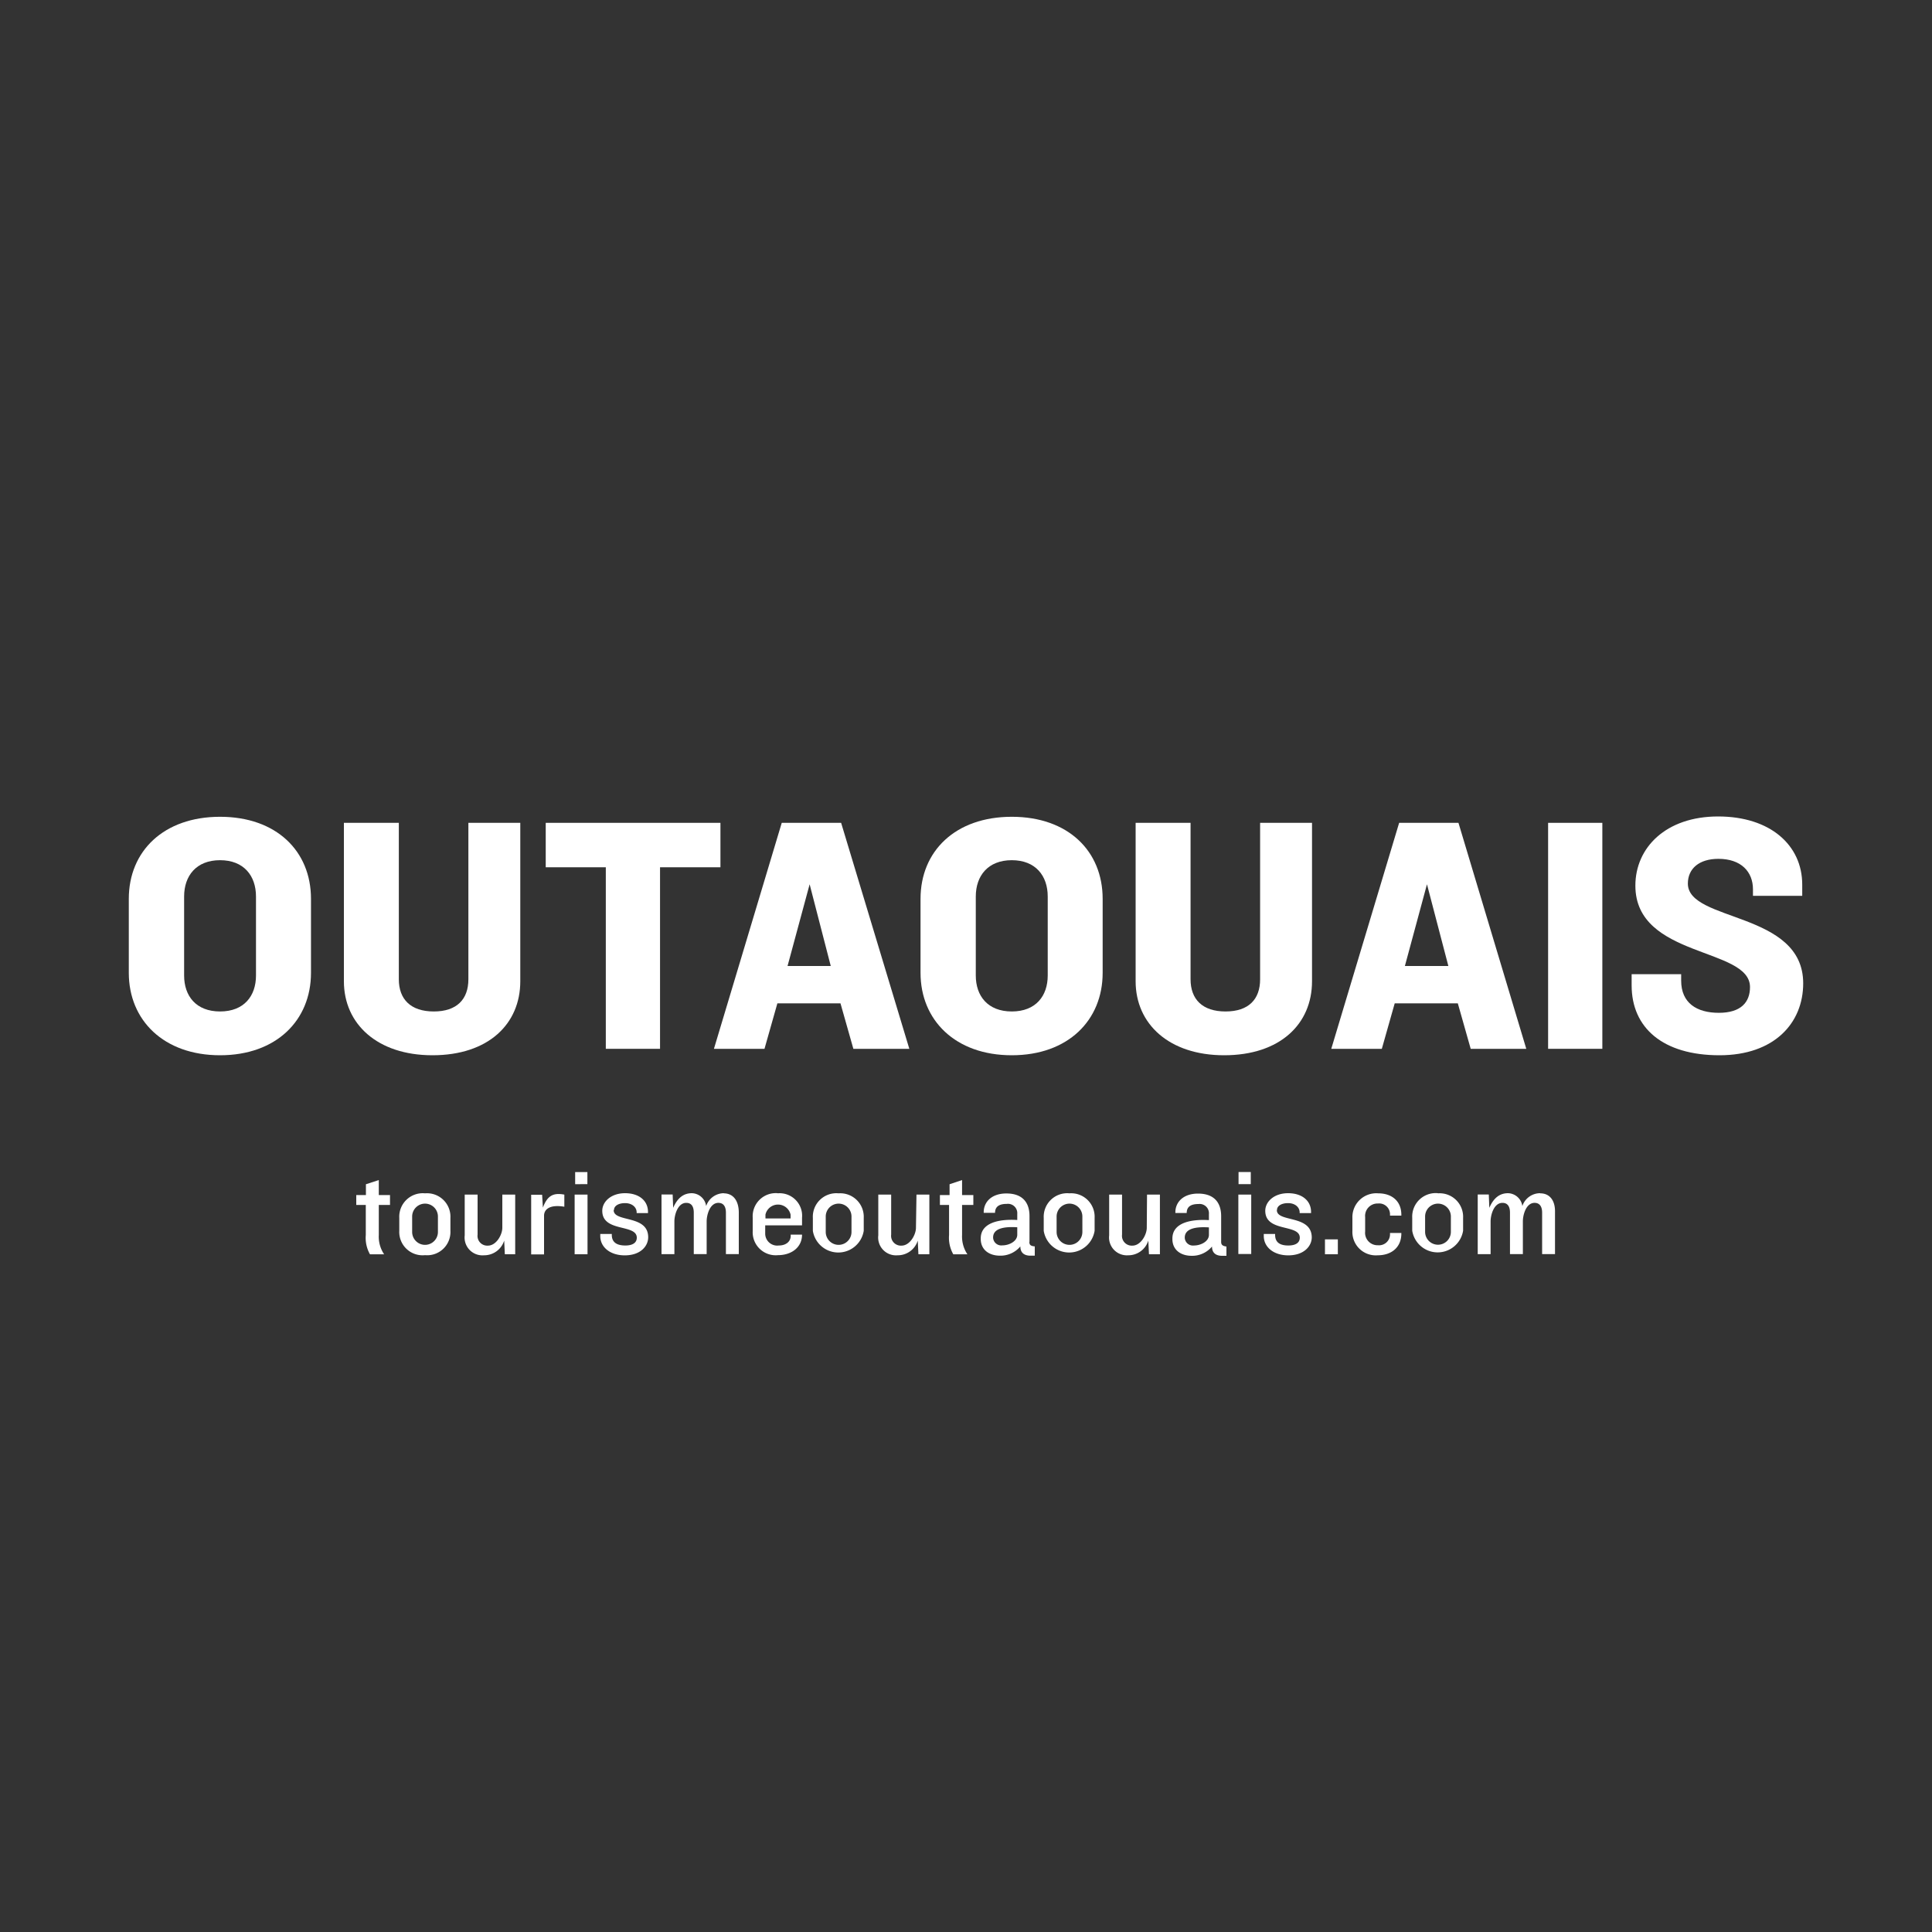 <svg id="Layer_1" data-name="Layer 1" xmlns="http://www.w3.org/2000/svg" viewBox="0 0 300 300"><rect x="0" y="0" width="300" height="300" fill="#333333" stroke="none"/><defs><style>.cls-1{fill:#fff;}</style></defs><title>logo</title><path class="cls-1" d="M130.22,185.3a3.65,3.65,0,0,0-4,3.82v2a4,4,0,0,0,7.9,0v-2A3.65,3.65,0,0,0,130.22,185.3Zm2,6a2,2,0,1,1-4,0V188.9a2,2,0,1,1,4,0Zm62-9.31h-1.9v1.88h1.9Zm-98.88,5.9c0-.61.65-1.07,1.72-1.07s1.8.62,1.8,1.45v.1h1.76v-.18c0-1.72-1.36-2.91-3.56-2.91s-3.54,1.34-3.54,2.73c0,3.39,5.36,2,5.36,4.18,0,.75-.59,1.21-1.78,1.21S95,193,95,191.75v-.14H93.21v.32c0,1.72,1.52,3,3.8,3,2.46,0,3.64-1.44,3.64-2.81C100.65,188.58,95.29,189.85,95.29,187.91Zm25.42-2.61a3.59,3.59,0,0,0-3.88,3.78v2.12a3.57,3.57,0,0,0,3.92,3.72c2.08,0,3.74-1.19,3.74-3.19v0h-1.76v.2c0,.81-.65,1.49-1.86,1.49a1.86,1.86,0,0,1-2.1-1.86v-1.27h5.72V189.1A3.5,3.5,0,0,0,120.71,185.3Zm2,3.92h-3.9v-.6a2,2,0,0,1,3.9,0Zm-10.31-3.92a2.93,2.93,0,0,0-2.8,2,2.3,2.3,0,0,0-2.21-2c-1.17,0-2.18.59-2.91,2.27l-.08-2.07h-1.73v9.26h2v-5.09c0-1,.52-2.87,1.84-2.87.82,0,1.17.58,1.17,1.53v6.43h2v-5.09c0-1,.5-2.87,1.82-2.87.8,0,1.17.58,1.17,1.53v6.43h2v-6.53C114.69,186.49,113.9,185.3,112.36,185.3ZM84.3,187.52l-.12-2h-1.7v9.26h2v-6c0-1,.89-1.78,3.15-1.4v-1.88C85.94,185.18,85,185.63,84.3,187.52Zm4.93,7.24h2V185.5h-2ZM58.82,183.24l-2,.65v1.68h-1.5v1.53H56.8v4.67a5.19,5.19,0,0,0,.65,3h2.2a4.88,4.88,0,0,1-.83-3V187.1h1.74v-1.53H58.82ZM66,185.3a3.65,3.65,0,0,0-4,3.82v2a3.62,3.62,0,0,0,4,3.78,3.61,3.61,0,0,0,3.94-3.78v-2A3.64,3.64,0,0,0,66,185.3Zm2,6a2,2,0,1,1-4,0V188.9a2,2,0,1,1,4,0Zm23.21-7.43V182h-1.9v1.88ZM78,190.64c0,1.09-.93,2.78-2.24,2.78a1.51,1.51,0,0,1-1.6-1.71V185.5h-2v6.33a2.77,2.77,0,0,0,3,3.09,3.25,3.25,0,0,0,3.13-2.28l.1,2.12H80V185.5H78Zm111.62,2.2v-4c0-2-1-3.5-3.59-3.5-2.29,0-3.52,1.32-3.52,2.91v.1h1.76v0c0-1,.69-1.39,1.82-1.39a1.45,1.45,0,0,1,1.63,1.57v.93c-2.93-.18-5.67.47-5.67,2.85v.1c0,1.6,1.21,2.59,3,2.59a4,4,0,0,0,3.15-1.44c0,1.08.71,1.44,1.57,1.44h.67v-1.44C189.82,193.48,189.62,193.28,189.62,192.84Zm-1.9-1.09c0,1-1.23,1.65-2.32,1.65a1.27,1.27,0,0,1-1.43-1.17v-.06c0-1.21,1.27-1.74,3.75-1.58Zm-9.65-1.11c0,1.09-.93,2.78-2.23,2.78a1.52,1.52,0,0,1-1.61-1.71V185.5h-2v6.33a2.77,2.77,0,0,0,2.95,3.09,3.25,3.25,0,0,0,3.13-2.28l.1,2.12h1.7V185.5h-2Zm-12-5.34a3.65,3.65,0,0,0-4,3.82v2a4,4,0,0,0,7.9,0v-2A3.64,3.64,0,0,0,166.07,185.3Zm2,6a2,2,0,1,1-4,0V188.9a2,2,0,1,1,4,0Zm-8.21,1.52v-4c0-2-1-3.5-3.59-3.5-2.29,0-3.52,1.32-3.52,2.91v.1h1.76v0c0-1,.69-1.39,1.82-1.39a1.45,1.45,0,0,1,1.63,1.57v.93c-2.93-.18-5.67.47-5.67,2.85v.1c0,1.6,1.21,2.59,3,2.59a4,4,0,0,0,3.15-1.44c0,1.08.71,1.44,1.57,1.44h.67v-1.44C160,193.48,159.84,193.28,159.84,192.84Zm-1.9-1.09c0,1-1.23,1.65-2.32,1.65a1.27,1.27,0,0,1-1.43-1.17v-.06c0-1.21,1.27-1.74,3.75-1.58Zm81.22-6.45a2.91,2.91,0,0,0-2.79,2,2.31,2.31,0,0,0-2.22-2c-1.17,0-2.18.59-2.91,2.27l-.08-2.07h-1.72v9.26h2v-5.09c0-1,.51-2.87,1.84-2.87.81,0,1.17.58,1.17,1.53v6.43h2v-5.09c0-1,.49-2.87,1.82-2.87.79,0,1.17.58,1.17,1.53v6.43h2v-6.53C241.5,186.49,240.7,185.3,239.16,185.3Zm-40.89,2.61c0-.61.65-1.07,1.72-1.07s1.8.62,1.8,1.45v.1h1.77v-.18c0-1.72-1.37-2.91-3.57-2.91s-3.54,1.34-3.54,2.73c0,3.39,5.36,2,5.36,4.18,0,.75-.59,1.21-1.78,1.21S198,193,198,191.75v-.14h-1.76v.32c0,1.72,1.53,3,3.8,3,2.46,0,3.65-1.44,3.65-2.81C203.64,188.58,198.27,189.85,198.27,187.91Zm25-2.61a3.65,3.65,0,0,0-4,3.82v2a4,4,0,0,0,7.9,0v-2A3.65,3.65,0,0,0,223.28,185.3Zm2,6a2,2,0,1,1-4,0V188.9a2,2,0,1,1,4,0Zm-33,3.44h2V185.5h-2ZM214,185.3a3.71,3.71,0,0,0-4,3.84v2a3.63,3.63,0,0,0,3.94,3.78c2.08,0,3.66-1.19,3.66-3.38v-.08h-1.76v.23a1.7,1.7,0,0,1-1.86,1.67,1.93,1.93,0,0,1-2-2.14V189a1.93,1.93,0,0,1,2-2.12,1.68,1.68,0,0,1,1.86,1.65v.23h1.76v-.06C217.63,186.49,216.11,185.3,214,185.3Zm-64.61-2.06-1.94.65v1.68h-1.5v1.53h1.42v4.67a5.18,5.18,0,0,0,.66,3h2.19a4.94,4.94,0,0,1-.83-3V187.1h1.75v-1.53h-1.75Zm56.35,11.52h2v-2.31h-2Zm-63.51-4.12c0,1.09-.94,2.78-2.24,2.78a1.52,1.52,0,0,1-1.61-1.71V185.5h-2v6.33a2.77,2.77,0,0,0,3,3.09,3.25,3.25,0,0,0,3.13-2.28l.1,2.12h1.7V185.5h-2Z"/><path class="cls-1" d="M34.17,163.86c-8.74,0-14.17-5.43-14.17-12.8V139.57c0-7.42,5.43-12.74,14.17-12.74s14.12,5.32,14.12,12.74v11.49C48.29,158.43,42.91,163.86,34.17,163.86Zm5.58-24.65c0-3.22-1.89-5.64-5.58-5.64s-5.58,2.42-5.58,5.64v12.27c0,3.16,1.84,5.58,5.58,5.58s5.58-2.42,5.58-5.58Z"/><path class="cls-1" d="M67.15,163.86c-8.54,0-13.75-4.85-13.75-11.49v-24.6h8.53v24.29c0,3.11,1.85,5,5.43,5s5.37-1.89,5.37-5V127.77h8.06v24.6C80.79,159,75.84,163.86,67.15,163.86Z"/><path class="cls-1" d="M102.49,134.67v28.19H94.07V134.67H84.74v-6.9h27.13v6.9Z"/><path class="cls-1" d="M132.51,162.86l-2-7.06h-9.8l-2,7.06h-7.85l10.53-35.09h9.22l10.59,35.09Zm-6.79-25.55L122.29,150H129Z"/><path class="cls-1" d="M157.11,163.86c-8.75,0-14.17-5.43-14.17-12.8V139.57c0-7.42,5.42-12.74,14.17-12.74s14.11,5.32,14.11,12.74v11.49C171.22,158.43,165.85,163.86,157.11,163.86Zm5.58-24.65c0-3.22-1.89-5.64-5.58-5.64s-5.59,2.42-5.59,5.64v12.27c0,3.16,1.85,5.58,5.59,5.58s5.58-2.42,5.58-5.58Z"/><path class="cls-1" d="M190.08,163.86c-8.53,0-13.74-4.85-13.74-11.49v-24.6h8.53v24.29c0,3.11,1.84,5,5.43,5s5.37-1.89,5.37-5V127.77h8.06v24.6C203.73,159,198.78,163.86,190.08,163.86Z"/><path class="cls-1" d="M228.37,162.86l-2-7.06h-9.8l-2,7.06h-7.85l10.54-35.09h9.21L237,162.86Zm-6.79-25.55L218.15,150h6.75Z"/><path class="cls-1" d="M240.39,162.86V127.77h8.42v35.09Z"/><path class="cls-1" d="M267,163.86c-8.8,0-13.64-4.27-13.64-10.85v-1.74h7.69v1c0,3.48,2.42,5,5.85,5s4.84-1.64,4.84-4c0-6.21-17.8-4.47-17.8-15.75,0-5.9,4.74-10.74,12.85-10.74s13.06,4.47,13.06,10.58v1.74H272.2V138.1c0-2.74-1.84-4.74-5.37-4.74-3,0-4.74,1.53-4.74,3.84,0,6,17.91,4.27,17.91,15.49C280,158.85,275.52,163.86,267,163.86Z"/></svg>